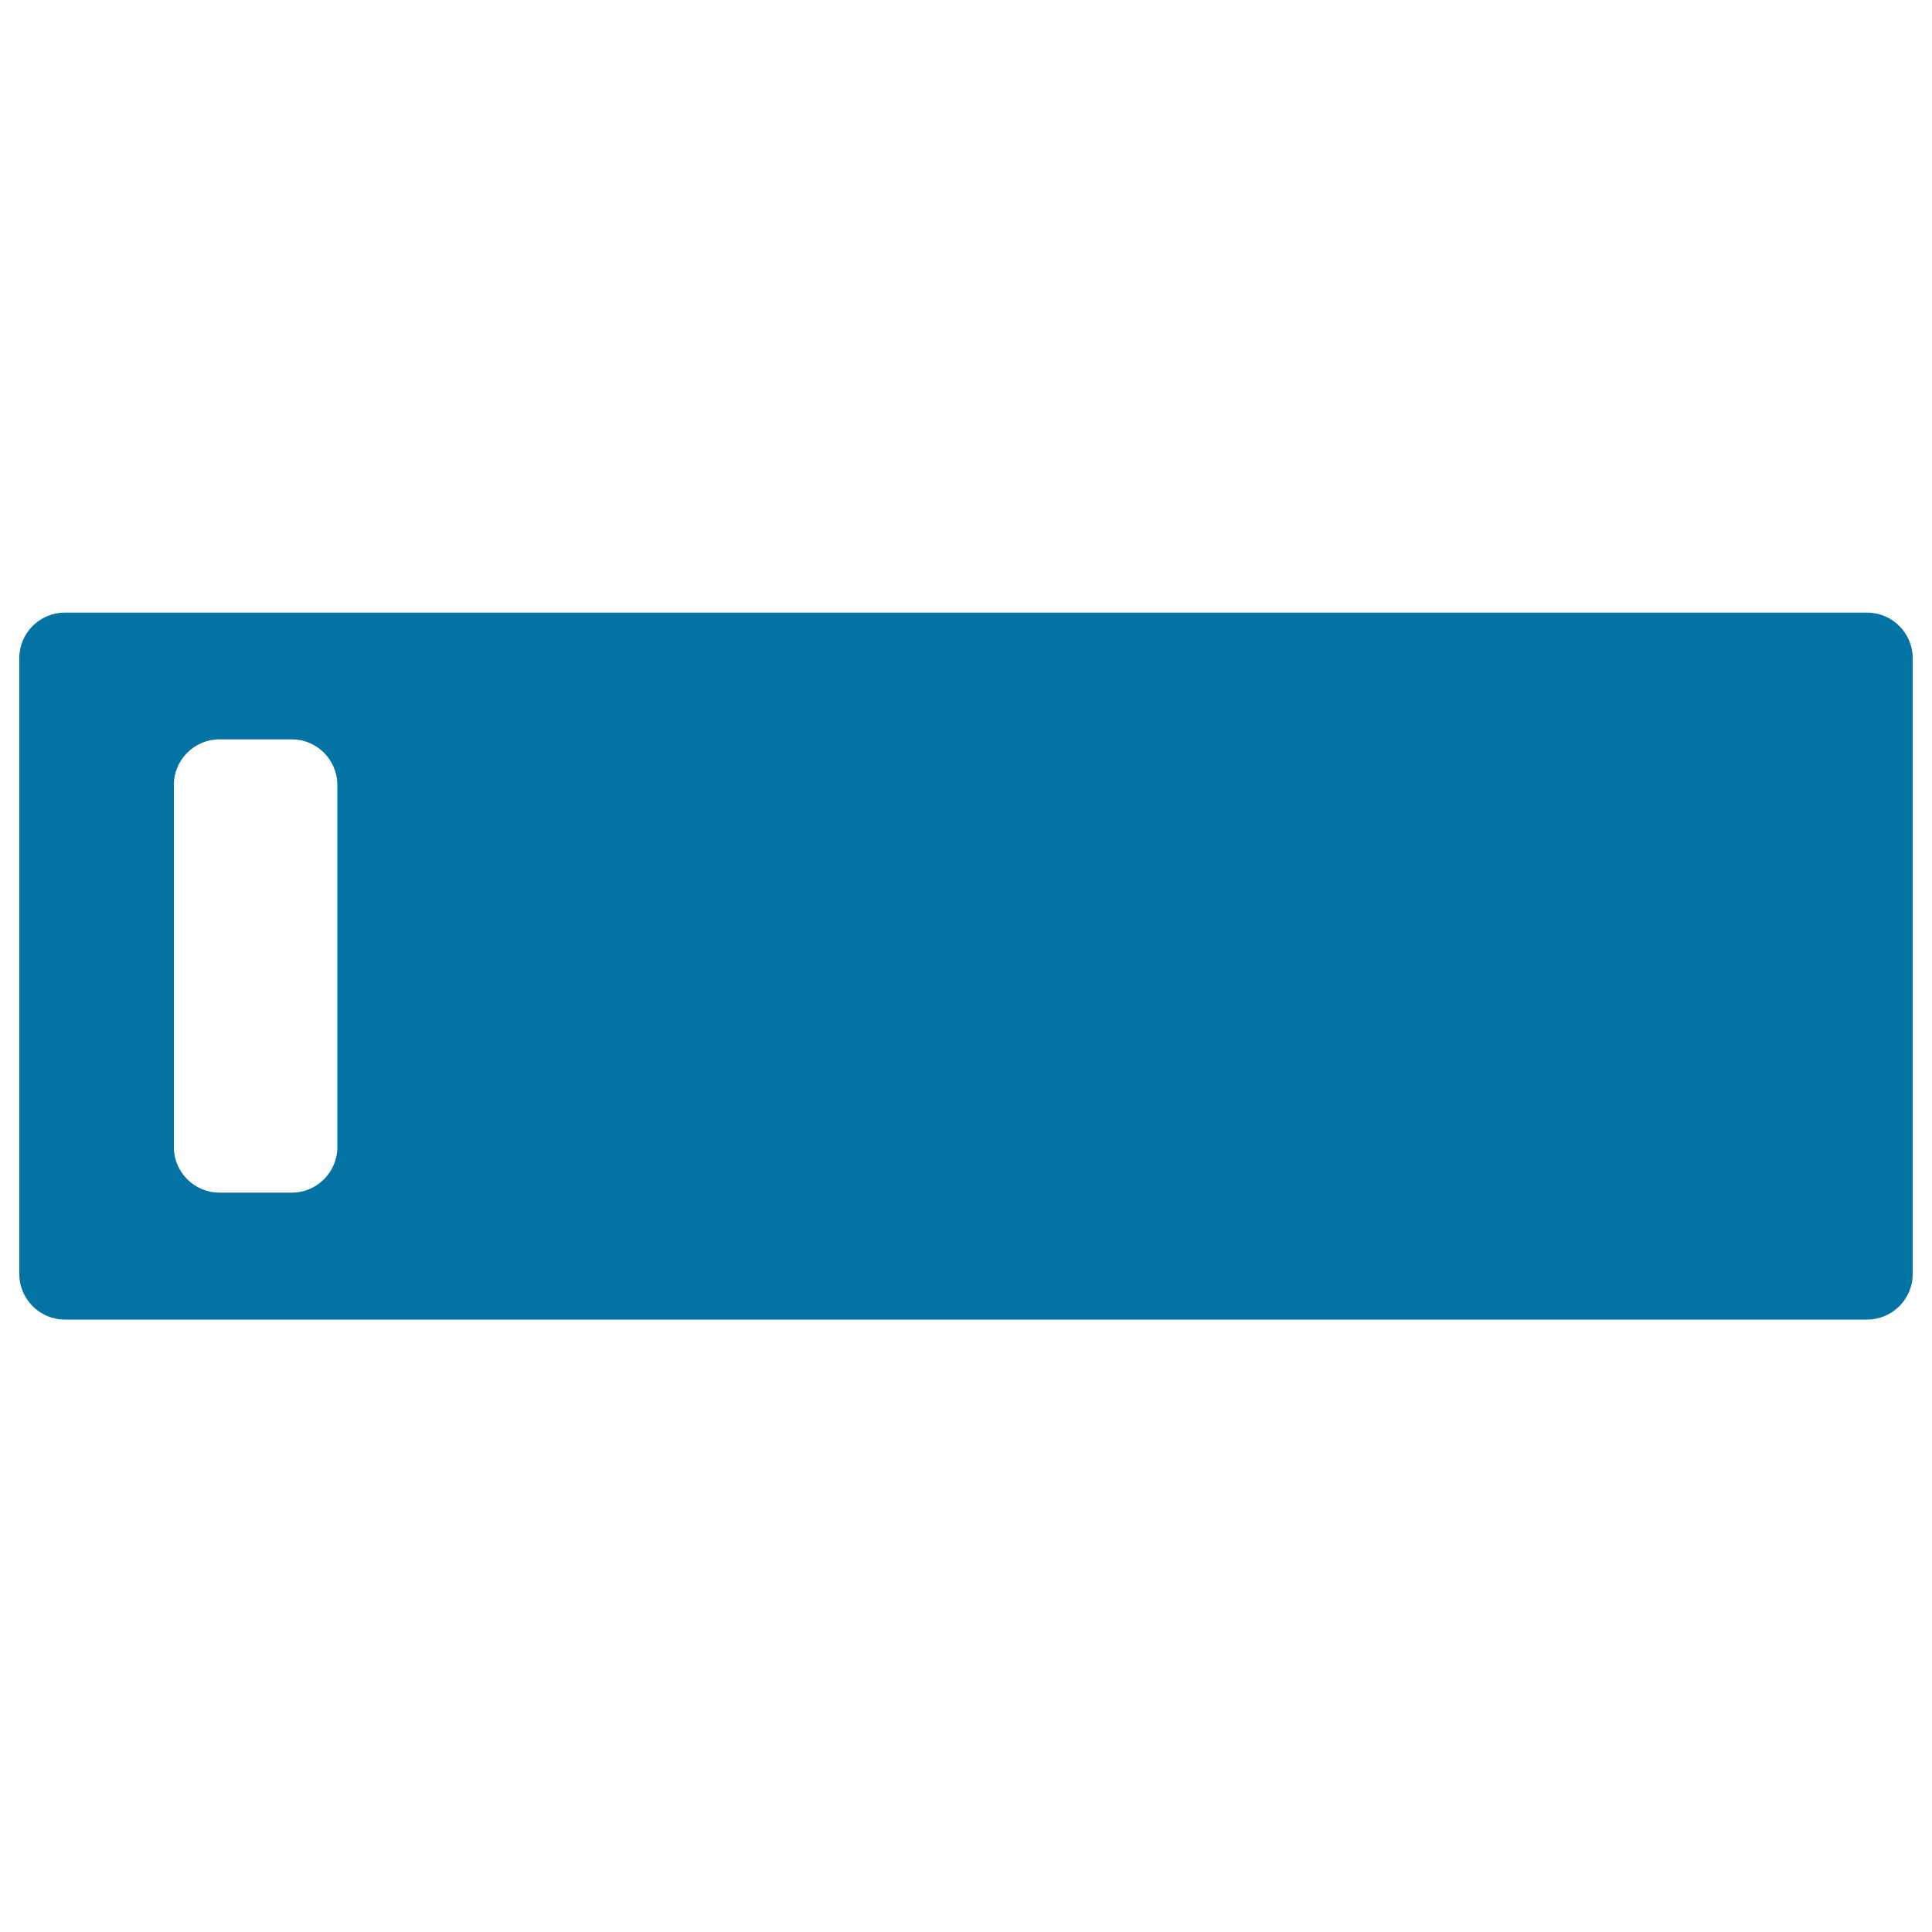 <svg xmlns="http://www.w3.org/2000/svg" viewBox="0 0 1000 1000" style="fill:#0273a2">
<title>Clothing Tag SVG icon</title>
<g><path d="M10,340.6v318.9c0,12.9,10.6,23.5,23.5,23.5h933c12.9,0,23.5-10.6,23.5-23.5V340.6c0-12.9-10.6-23.5-23.5-23.5h-933C20.6,317.1,10,327.6,10,340.6z M90,406.2c0-12.9,10.6-23.5,23.5-23.5h37.6c12.9,0,23.5,10.6,23.5,23.5v187.6c0,12.9-10.6,23.5-23.5,23.5h-37.6c-12.9,0-23.5-10.6-23.5-23.5V406.2z"/></g>
</svg>